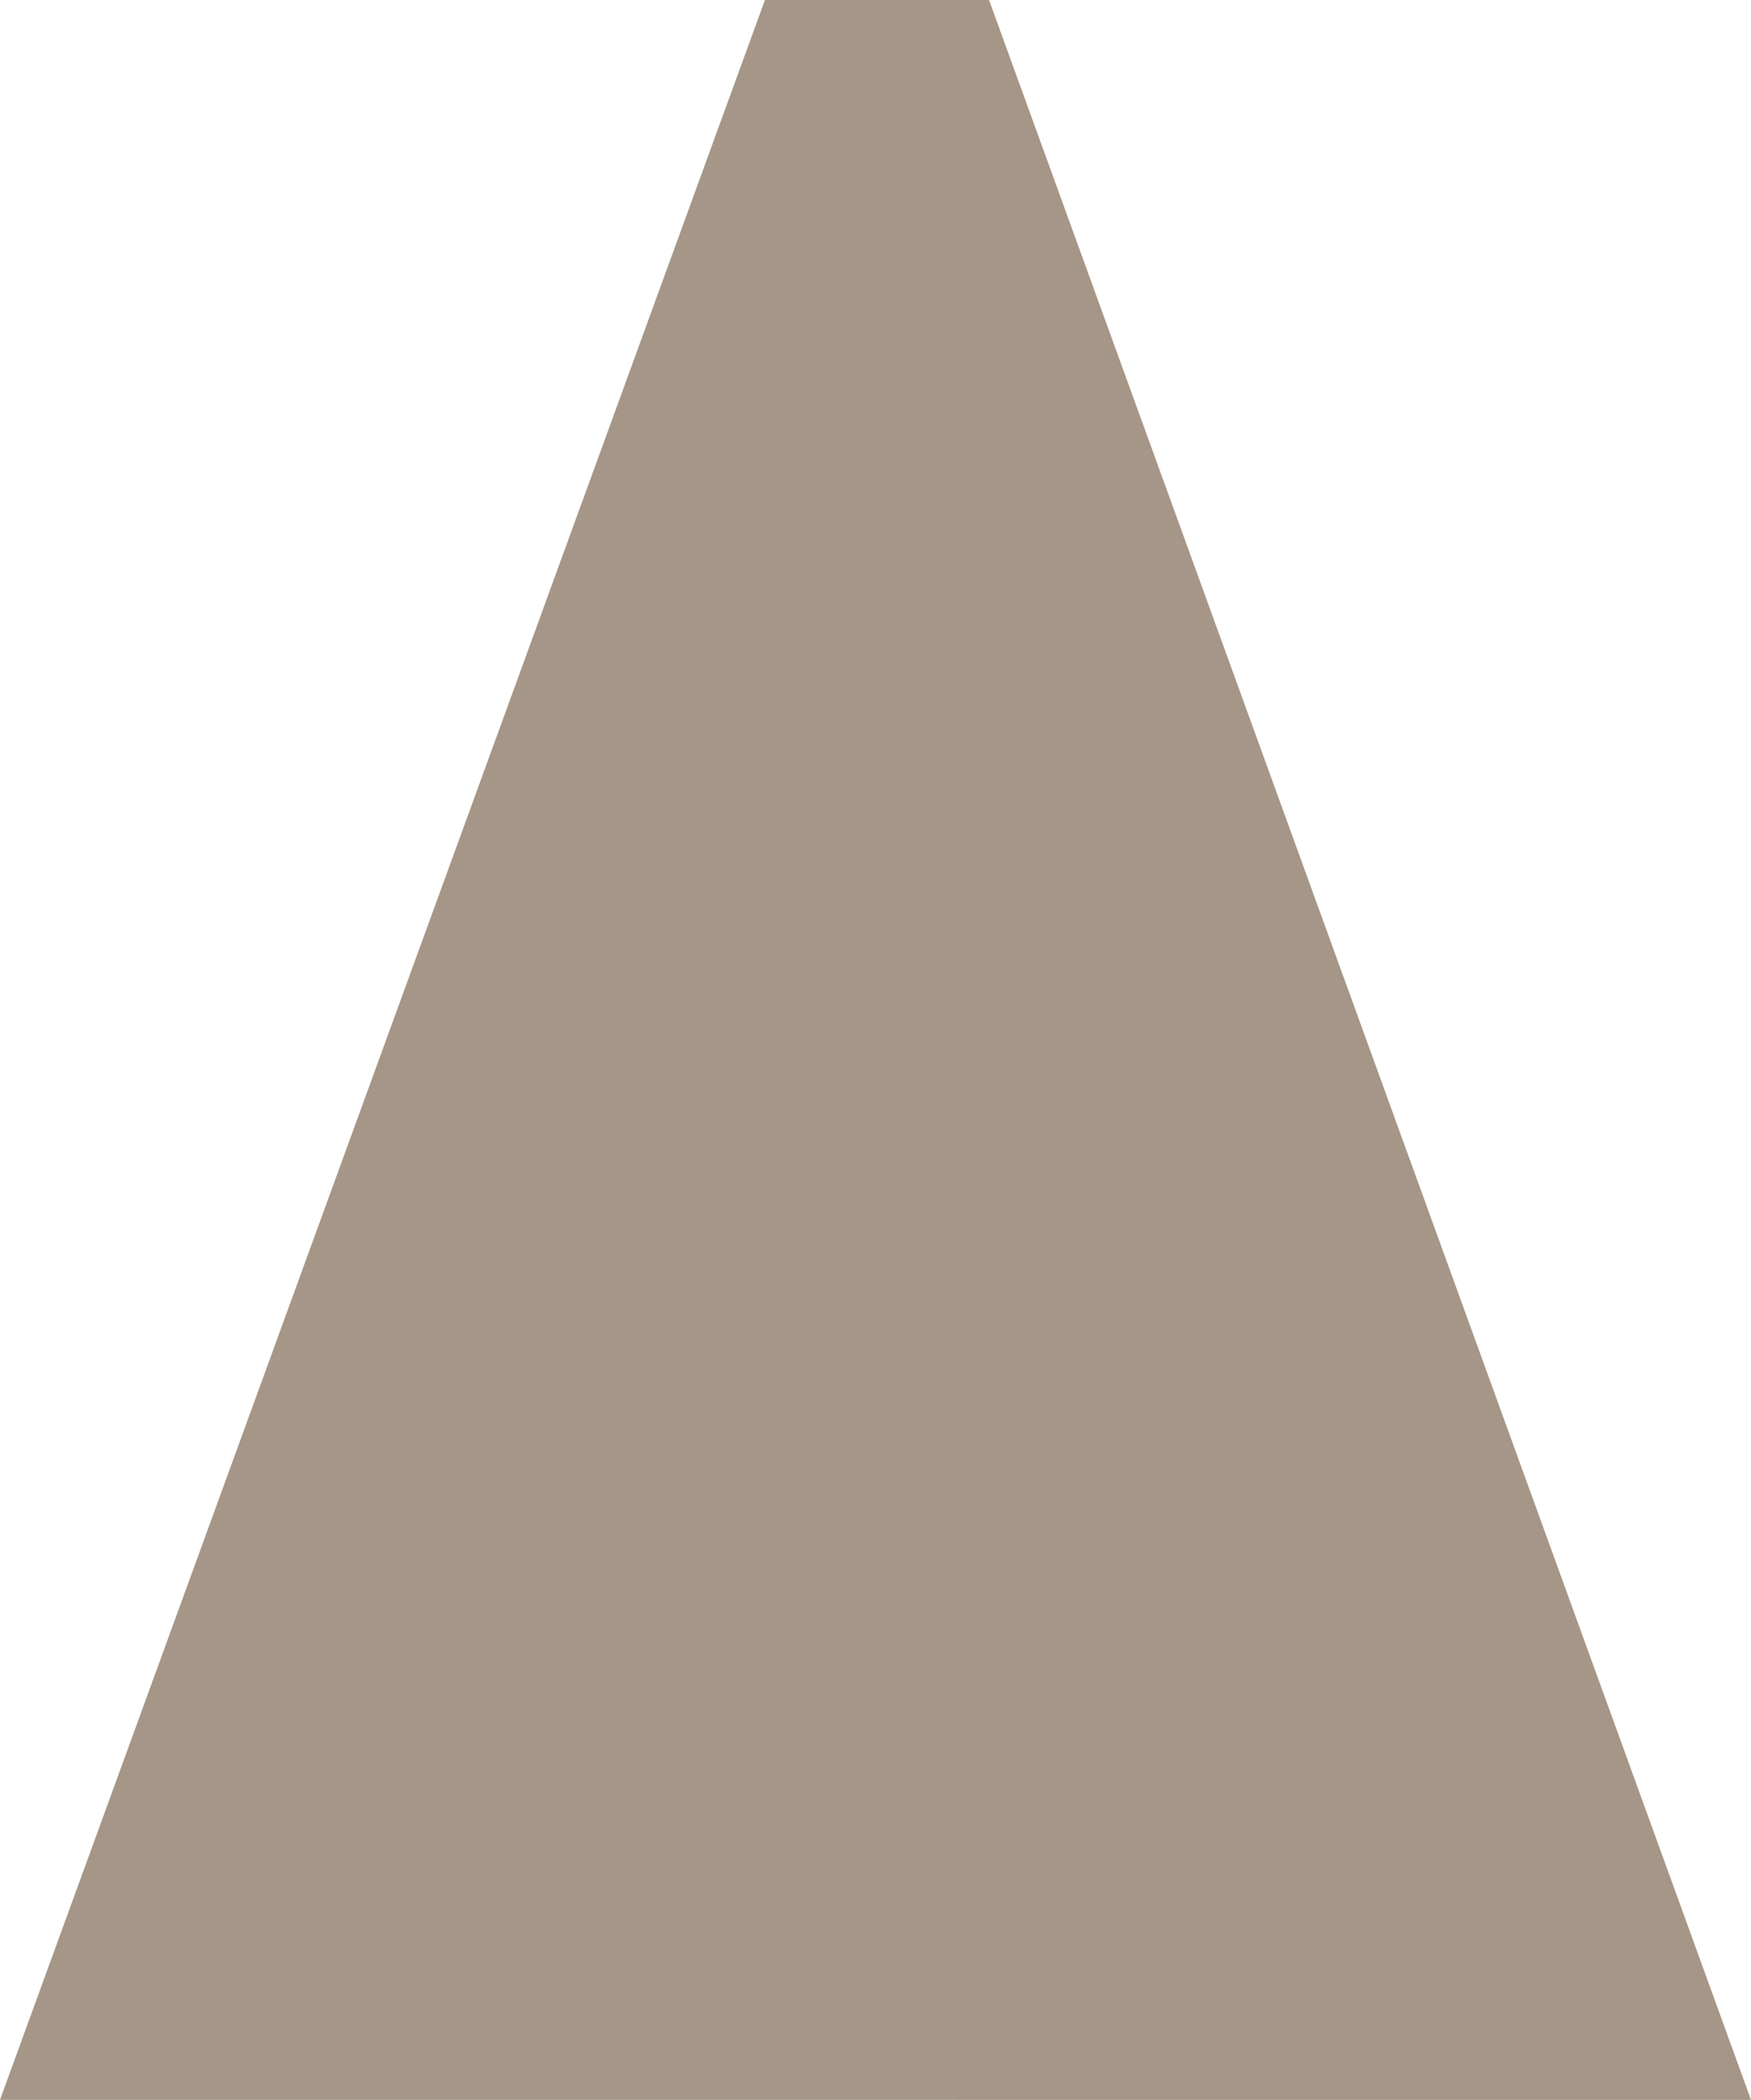 <svg xmlns="http://www.w3.org/2000/svg" id="AVC_icon_banner" data-name="AVC icon &#x2013; banner" width="161.78" height="194" viewBox="0 0 161.78 194"><path id="Path_76" data-name="Path 76" d="M70.675,0,0,193.993,161.78,194,91.381,0Z" transform="translate(0 -0.001)" fill="#a69687"></path></svg>